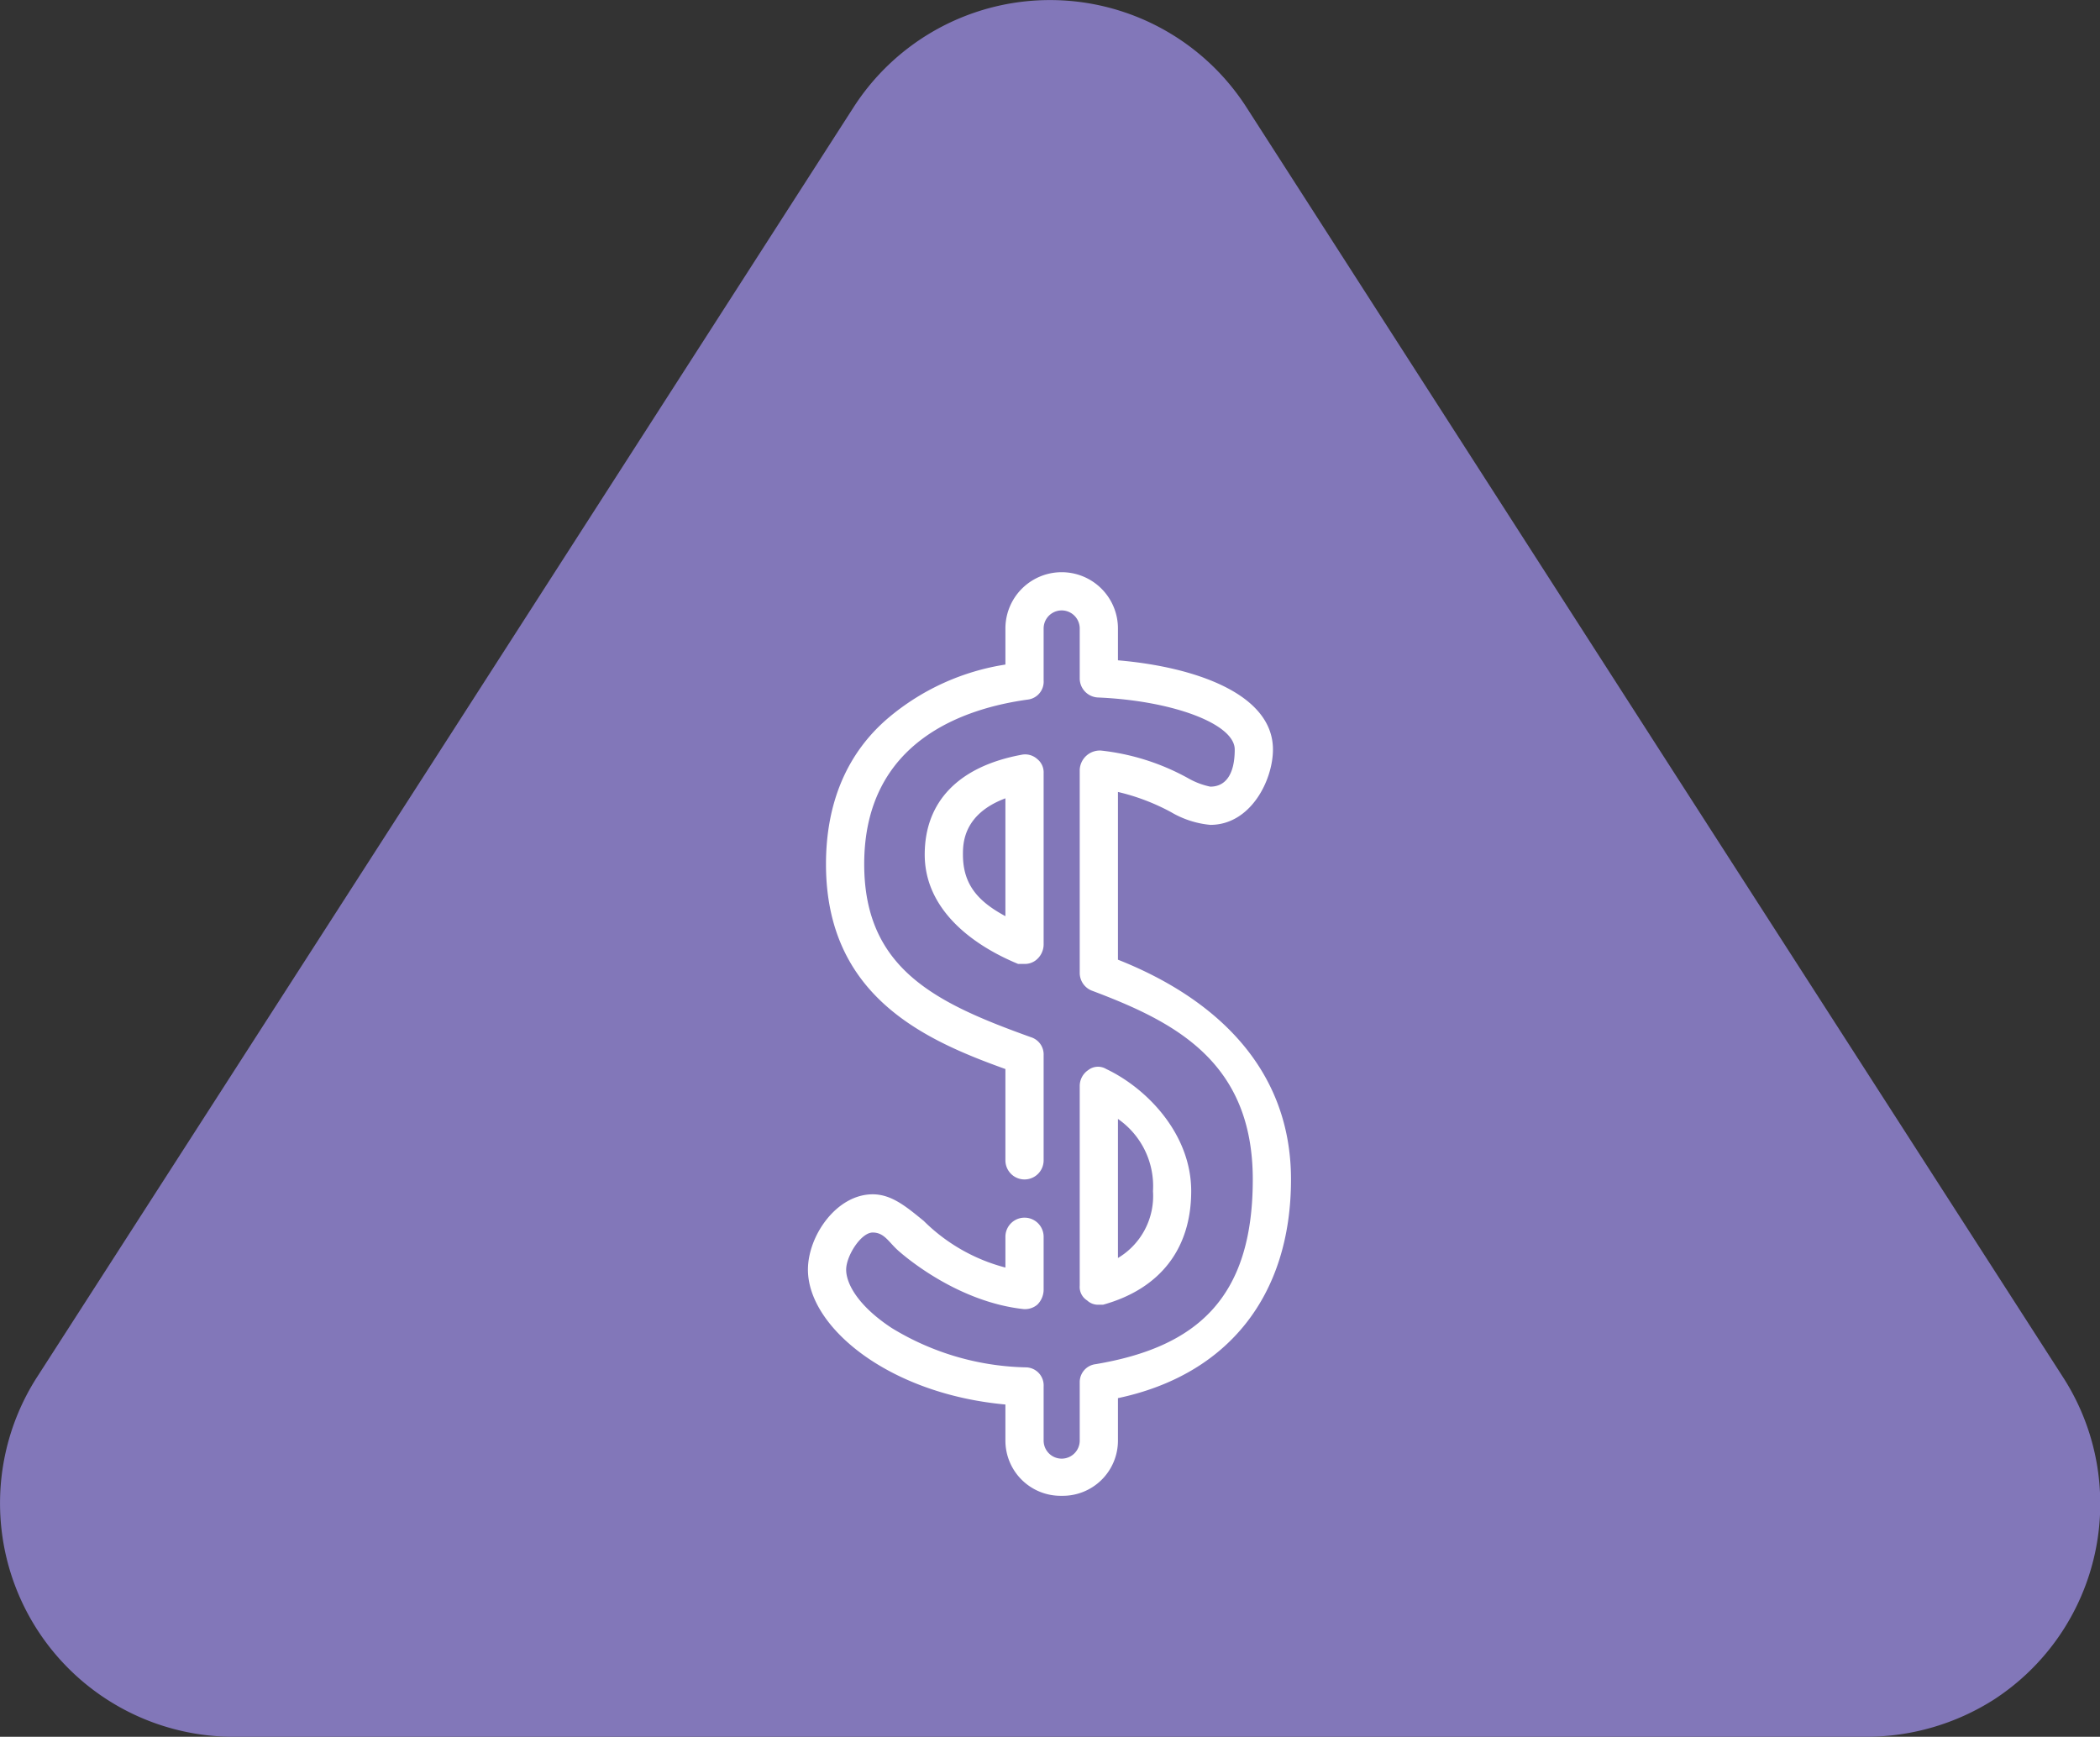 <svg xmlns="http://www.w3.org/2000/svg" viewBox="0 0 197.8 163.6"><rect x="0" y="0" width="197.8" height="163.6" fill="#333333" stroke="none"/><defs><style>.cls-1{fill:#8277b9;}.cls-2{fill:#fff;}</style></defs><g id="Layer_2" data-name="Layer 2"><g id="Layer_1-2" data-name="Layer 1"><path class="cls-1" d="M80.4,10.1a22,22,0,0,1,37,0l40.1,62.4,36.8,57.2a22,22,0,0,1-6.5,30.4,22.4,22.4,0,0,1-12,3.5H22.1A22,22,0,0,1,3.5,129.7L40.3,72.5Z"></path><path class="cls-2" d="M100,140.9a5.2,5.2,0,0,0,5.3-5.2v-4c10.4-2.2,16.3-9.7,16.3-20.6s-7.7-17.3-16.3-20.7V74.6a20.1,20.1,0,0,1,5,1.9,8.9,8.9,0,0,0,3.7,1.2c3.8,0,5.9-4.2,5.9-7.1,0-5.3-7.5-7.8-14.6-8.4v-3a5.3,5.3,0,0,0-10.6,0v3.4a22.4,22.4,0,0,0-11,5c-3.9,3.3-5.9,8-5.9,13.8,0,12.5,9.4,16.6,16.9,19.3v8.6a1.8,1.8,0,0,0,3.6,0V99.4a1.7,1.7,0,0,0-1.2-1.7c-8.9-3.2-15.7-6.4-15.7-16.3,0-11.7,9.6-14.7,15.4-15.5a1.7,1.7,0,0,0,1.5-1.8V59.2a1.7,1.7,0,1,1,3.4,0v4.7a1.8,1.8,0,0,0,1.7,1.8c7.1.3,12.9,2.5,12.9,4.9s-.9,3.5-2.3,3.5a7.1,7.1,0,0,1-2.1-.8,21.8,21.8,0,0,0-8.2-2.6,1.9,1.9,0,0,0-2,1.8V91.6a1.8,1.8,0,0,0,1.1,1.7c7.7,2.9,15.2,6.6,15.2,17.8s-5.3,15.8-14.8,17.4a1.7,1.7,0,0,0-1.5,1.7v5.5a1.7,1.7,0,0,1-3.4,0v-5.1a1.7,1.7,0,0,0-1.7-1.8A25.2,25.2,0,0,1,84,125.1c-3.2-2.1-4.3-4.2-4.3-5.5s1.4-3.5,2.5-3.5,1.5.9,2.4,1.7,5.7,4.8,11.7,5.5a1.8,1.8,0,0,0,1.4-.4,2,2,0,0,0,.6-1.4v-5a1.8,1.8,0,0,0-3.6,0v2.9A17,17,0,0,1,87,115c-1.6-1.3-3-2.5-4.8-2.5-3.4,0-6.1,3.9-6.1,7.1,0,5.4,7.6,11.7,18.6,12.7v3.4a5.2,5.2,0,0,0,5.3,5.2Z"></path><path class="cls-2" d="M97.7,71.5a1.7,1.7,0,0,0-1.5-.4c-5.9,1.1-9.1,4.4-9.1,9.4s4.2,8.4,8.8,10.3h.6a1.7,1.7,0,0,0,1-.3,1.9,1.9,0,0,0,.8-1.5V72.8a1.6,1.6,0,0,0-.6-1.3Zm-3,14.8c-2.6-1.4-4-3-4-5.8,0-1,0-3.8,4-5.3Z"></path><path class="cls-2" d="M102.4,122.5a1.5,1.5,0,0,0,1.1.4h.4c5.4-1.5,8.3-5.3,8.3-10.7s-4.2-9.7-8-11.5a1.5,1.5,0,0,0-1.7.1,1.8,1.8,0,0,0-.8,1.5v18.8a1.5,1.5,0,0,0,.7,1.4Zm2.9-17.1a7.7,7.7,0,0,1,3.3,6.8,6.8,6.8,0,0,1-3.3,6.3Z"></path></g></g></svg>